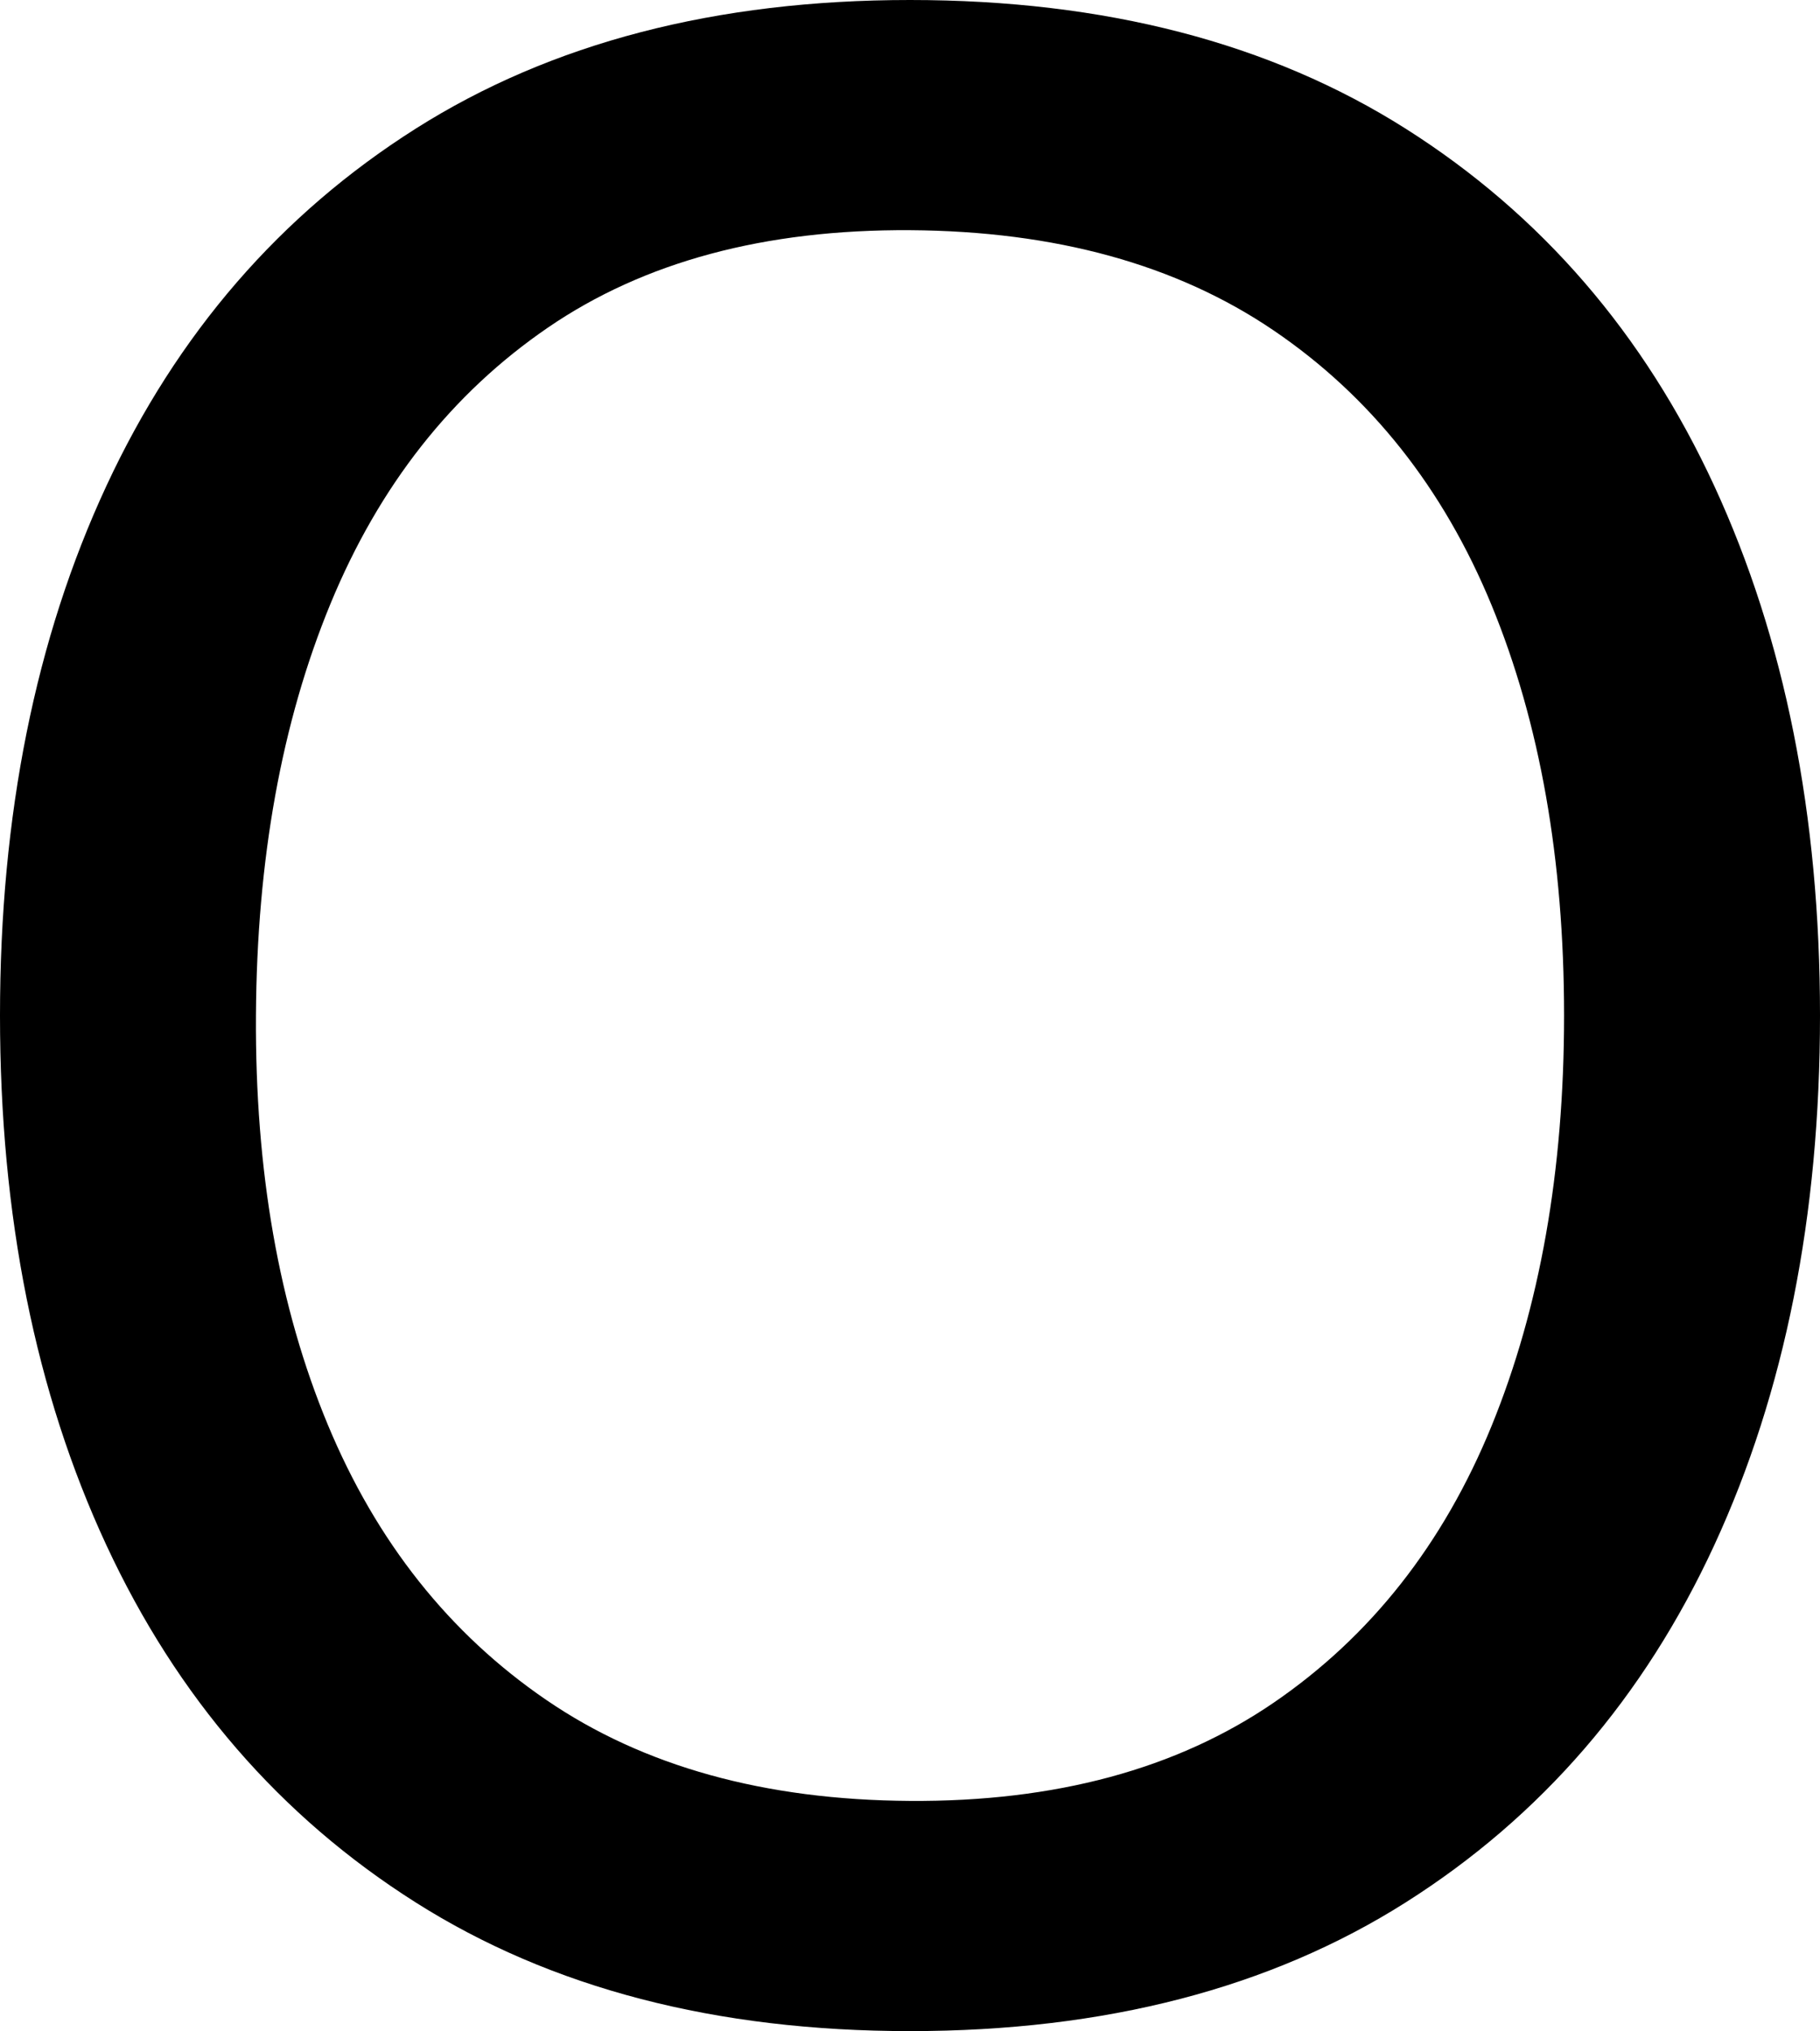 <?xml version="1.0" encoding="utf-8"?>
<!-- Generator: Adobe Illustrator 16.0.0, SVG Export Plug-In . SVG Version: 6.00 Build 0)  -->
<!DOCTYPE svg PUBLIC "-//W3C//DTD SVG 1.1//EN" "http://www.w3.org/Graphics/SVG/1.1/DTD/svg11.dtd">
<svg version="1.1" id="Layer_1" xmlns="http://www.w3.org/2000/svg" xmlns:xlink="http://www.w3.org/1999/xlink" x="0px" y="0px"
	 width="427.066px" height="476.631px" viewBox="0 0 427.066 476.631" enable-background="new 0 0 427.066 476.631"
	 xml:space="preserve">
<path d="M213.532,476.631c-45.547,0-84.207-10.059-115.983-30.188c-31.775-20.119-55.979-48.082-72.606-83.886
	C8.312,326.763,0,285.342,0,238.314s8.312-88.437,24.943-124.24C41.57,78.28,65.774,50.316,97.549,30.188
	C129.325,10.064,167.985,0,213.532,0c45.755,0,84.523,10.064,116.299,30.188c31.775,20.128,55.927,48.092,72.446,83.886
	c16.523,35.804,24.789,77.213,24.789,124.24s-8.266,88.448-24.789,124.243c-16.52,35.804-40.671,63.767-72.446,83.886
	C298.056,466.572,259.287,476.631,213.532,476.631z M213.532,422.611c34.103,0.219,62.544-7.463,85.319-23.035
	c22.766-15.572,39.822-37.226,51.16-64.978c11.326-27.752,16.999-59.843,16.999-96.284c0-36.646-5.673-68.738-16.999-96.277
	c-11.338-27.534-28.395-49.038-51.16-64.502c-22.775-15.463-51.217-23.305-85.319-23.517c-34.108-0.207-62.44,7.417-84.998,22.881
	c-22.559,15.464-39.56,37.071-50.999,64.816c-11.44,27.757-17.269,59.952-17.475,96.599c-0.218,36.441,5.398,68.429,16.839,95.964
	c11.439,27.541,28.544,49.095,51.314,64.661C150.984,414.512,179.424,422.404,213.532,422.611z"/>
</svg>
